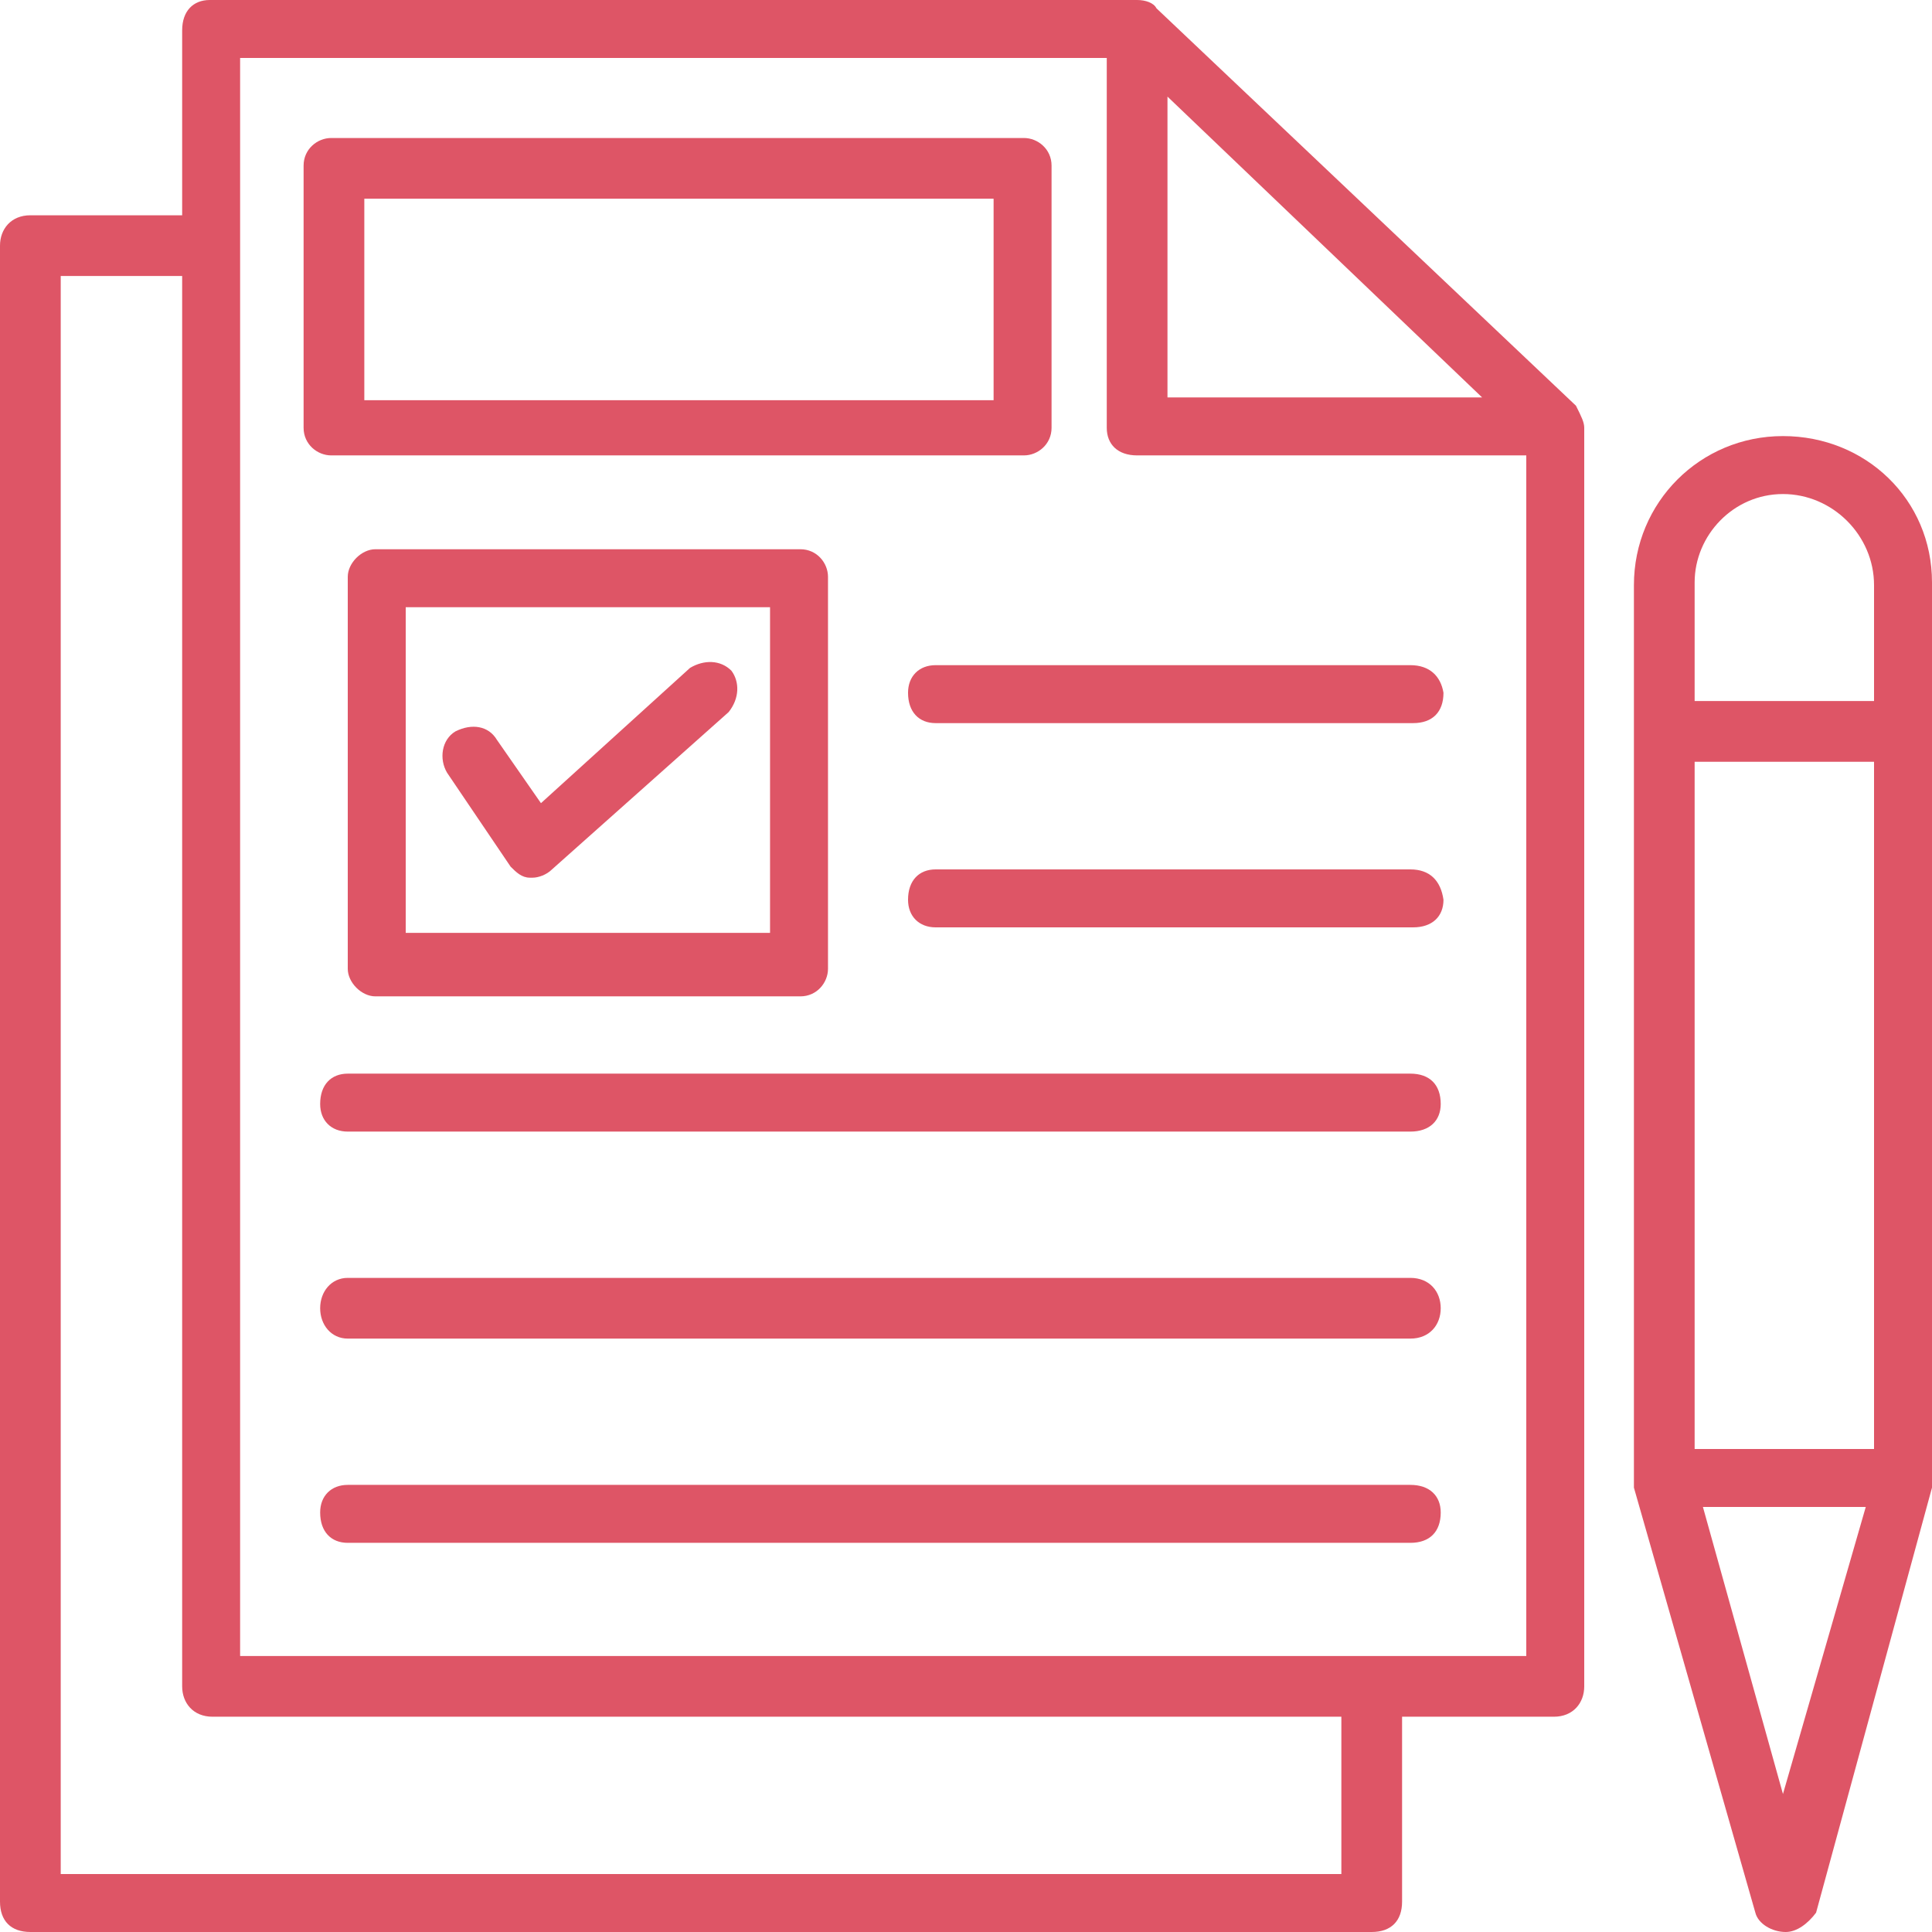 <svg version="1.2" xmlns="http://www.w3.org/2000/svg" viewBox="0 0 70 70" width="70" height="70">
	<title>noun-contract-1383167-DE5666-svg</title>
	<style>
		.s0 { fill: #de5566 } 
	</style>
	<g id="Layer">
		<path id="Layer" fill-rule="evenodd" class="s0" d="m57.4 15.5v45.6c0 0.6-0.4 1.1-1.1 1.1h-5.5v6.7c0 0.7-0.4 1.1-1.1 1.1h-48.6c-0.7 0-1.1-0.4-1.1-1.1v-60c0-0.6 0.4-1.1 1.1-1.1h5.5v-6.7c0-0.7 0.4-1.1 1-1.1h33.6c0.3 0 0.6 0.1 0.7 0.3l15.2 14.4c0.2 0.4 0.3 0.6 0.3 0.8zm-2.1 44.5v-43.5h-14.1c-0.7 0-1.1-0.4-1.1-1v-13.4h-31.4v57.9zm-6.7 7.9v-5.7h-40.9c-0.7 0-1.1-0.5-1.1-1.1v-51.1h-4.4v57.9h46.5zm-6.3-53.5h11.4l-11.4-10.9z"/>
		<path id="Layer" fill-rule="evenodd" class="s0" d="m11 6c0-0.6 0.5-1 1-1h25.1c0.5 0 1 0.4 1 1v9.5c0 0.6-0.5 1-1 1h-25.1c-0.5 0-1-0.4-1-1zm2.2 8.5h22.8v-7.3h-22.8z"/>
		<path id="Layer" fill-rule="evenodd" class="s0" d="m12.6 20.9c0-0.5 0.5-1 1-1h15.4c0.6 0 1 0.5 1 1v14.2c0 0.5-0.4 1-1 1h-15.4c-0.5 0-1-0.5-1-1zm15.3 1.1h-13.2v11.8h13.2z"/>
		<path id="Layer" class="s0" d="m16.2 28c-0.3-0.5-0.2-1.2 0.3-1.5 0.6-0.3 1.2-0.2 1.5 0.3l1.6 2.3 5.4-4.9c0.5-0.3 1.1-0.3 1.5 0.1 0.3 0.4 0.3 1-0.1 1.5l-6.4 5.7c-0.2 0.2-0.5 0.3-0.7 0.3h-0.1c-0.3 0-0.5-0.2-0.7-0.4z"/>
		<path id="Layer" class="s0" d="m52.3 25.1c0 0.7-0.4 1.1-1.1 1.1h-17.3c-0.6 0-1-0.4-1-1.1 0-0.6 0.4-1 1-1h17.2c0.7 0 1.1 0.4 1.2 1z"/>
		<path id="Layer" class="s0" d="m52.3 32.6c0 0.6-0.4 1-1.1 1h-17.3c-0.6 0-1-0.4-1-1 0-0.7 0.4-1.1 1-1.1h17.2c0.7 0 1.1 0.4 1.2 1.1z"/>
		<path id="Layer" class="s0" d="m52.2 40c0 0.6-0.4 1-1.1 1h-38.5c-0.6 0-1-0.4-1-1 0-0.7 0.4-1.1 1-1.1h38.5c0.7 0 1.1 0.4 1.1 1.1z"/>
		<path id="Layer" class="s0" d="m52.2 47.4c0 0.6-0.4 1.1-1.1 1.1h-38.5c-0.6 0-1-0.5-1-1.1 0-0.6 0.4-1.1 1-1.1h38.5c0.7 0 1.1 0.5 1.1 1.1z"/>
		<path id="Layer" class="s0" d="m52.2 54.8c0 0.7-0.4 1.1-1.1 1.1h-38.5c-0.6 0-1-0.4-1-1.1 0-0.6 0.4-1 1-1h38.5c0.7 0 1.1 0.4 1.1 1z"/>
		<path id="Layer" fill-rule="evenodd" class="s0" d="m70 21.1v32.8l-4.2 15.4c-0.3 0.4-0.7 0.7-1.1 0.7-0.5 0-1-0.3-1.1-0.7l-4.4-15.4v-32.7c0-3 2.4-5.4 5.4-5.4 3 0 5.4 2.3 5.4 5.3zm-8.6 31.4h6.5v-24.9h-6.5zm0-31.4v4.3h6.5v-4.2c0-1.8-1.5-3.3-3.3-3.3-1.8 0-3.2 1.5-3.2 3.2zm6.2 33.5h-5.9l2.9 10.4z"/>
	</g>
</svg>